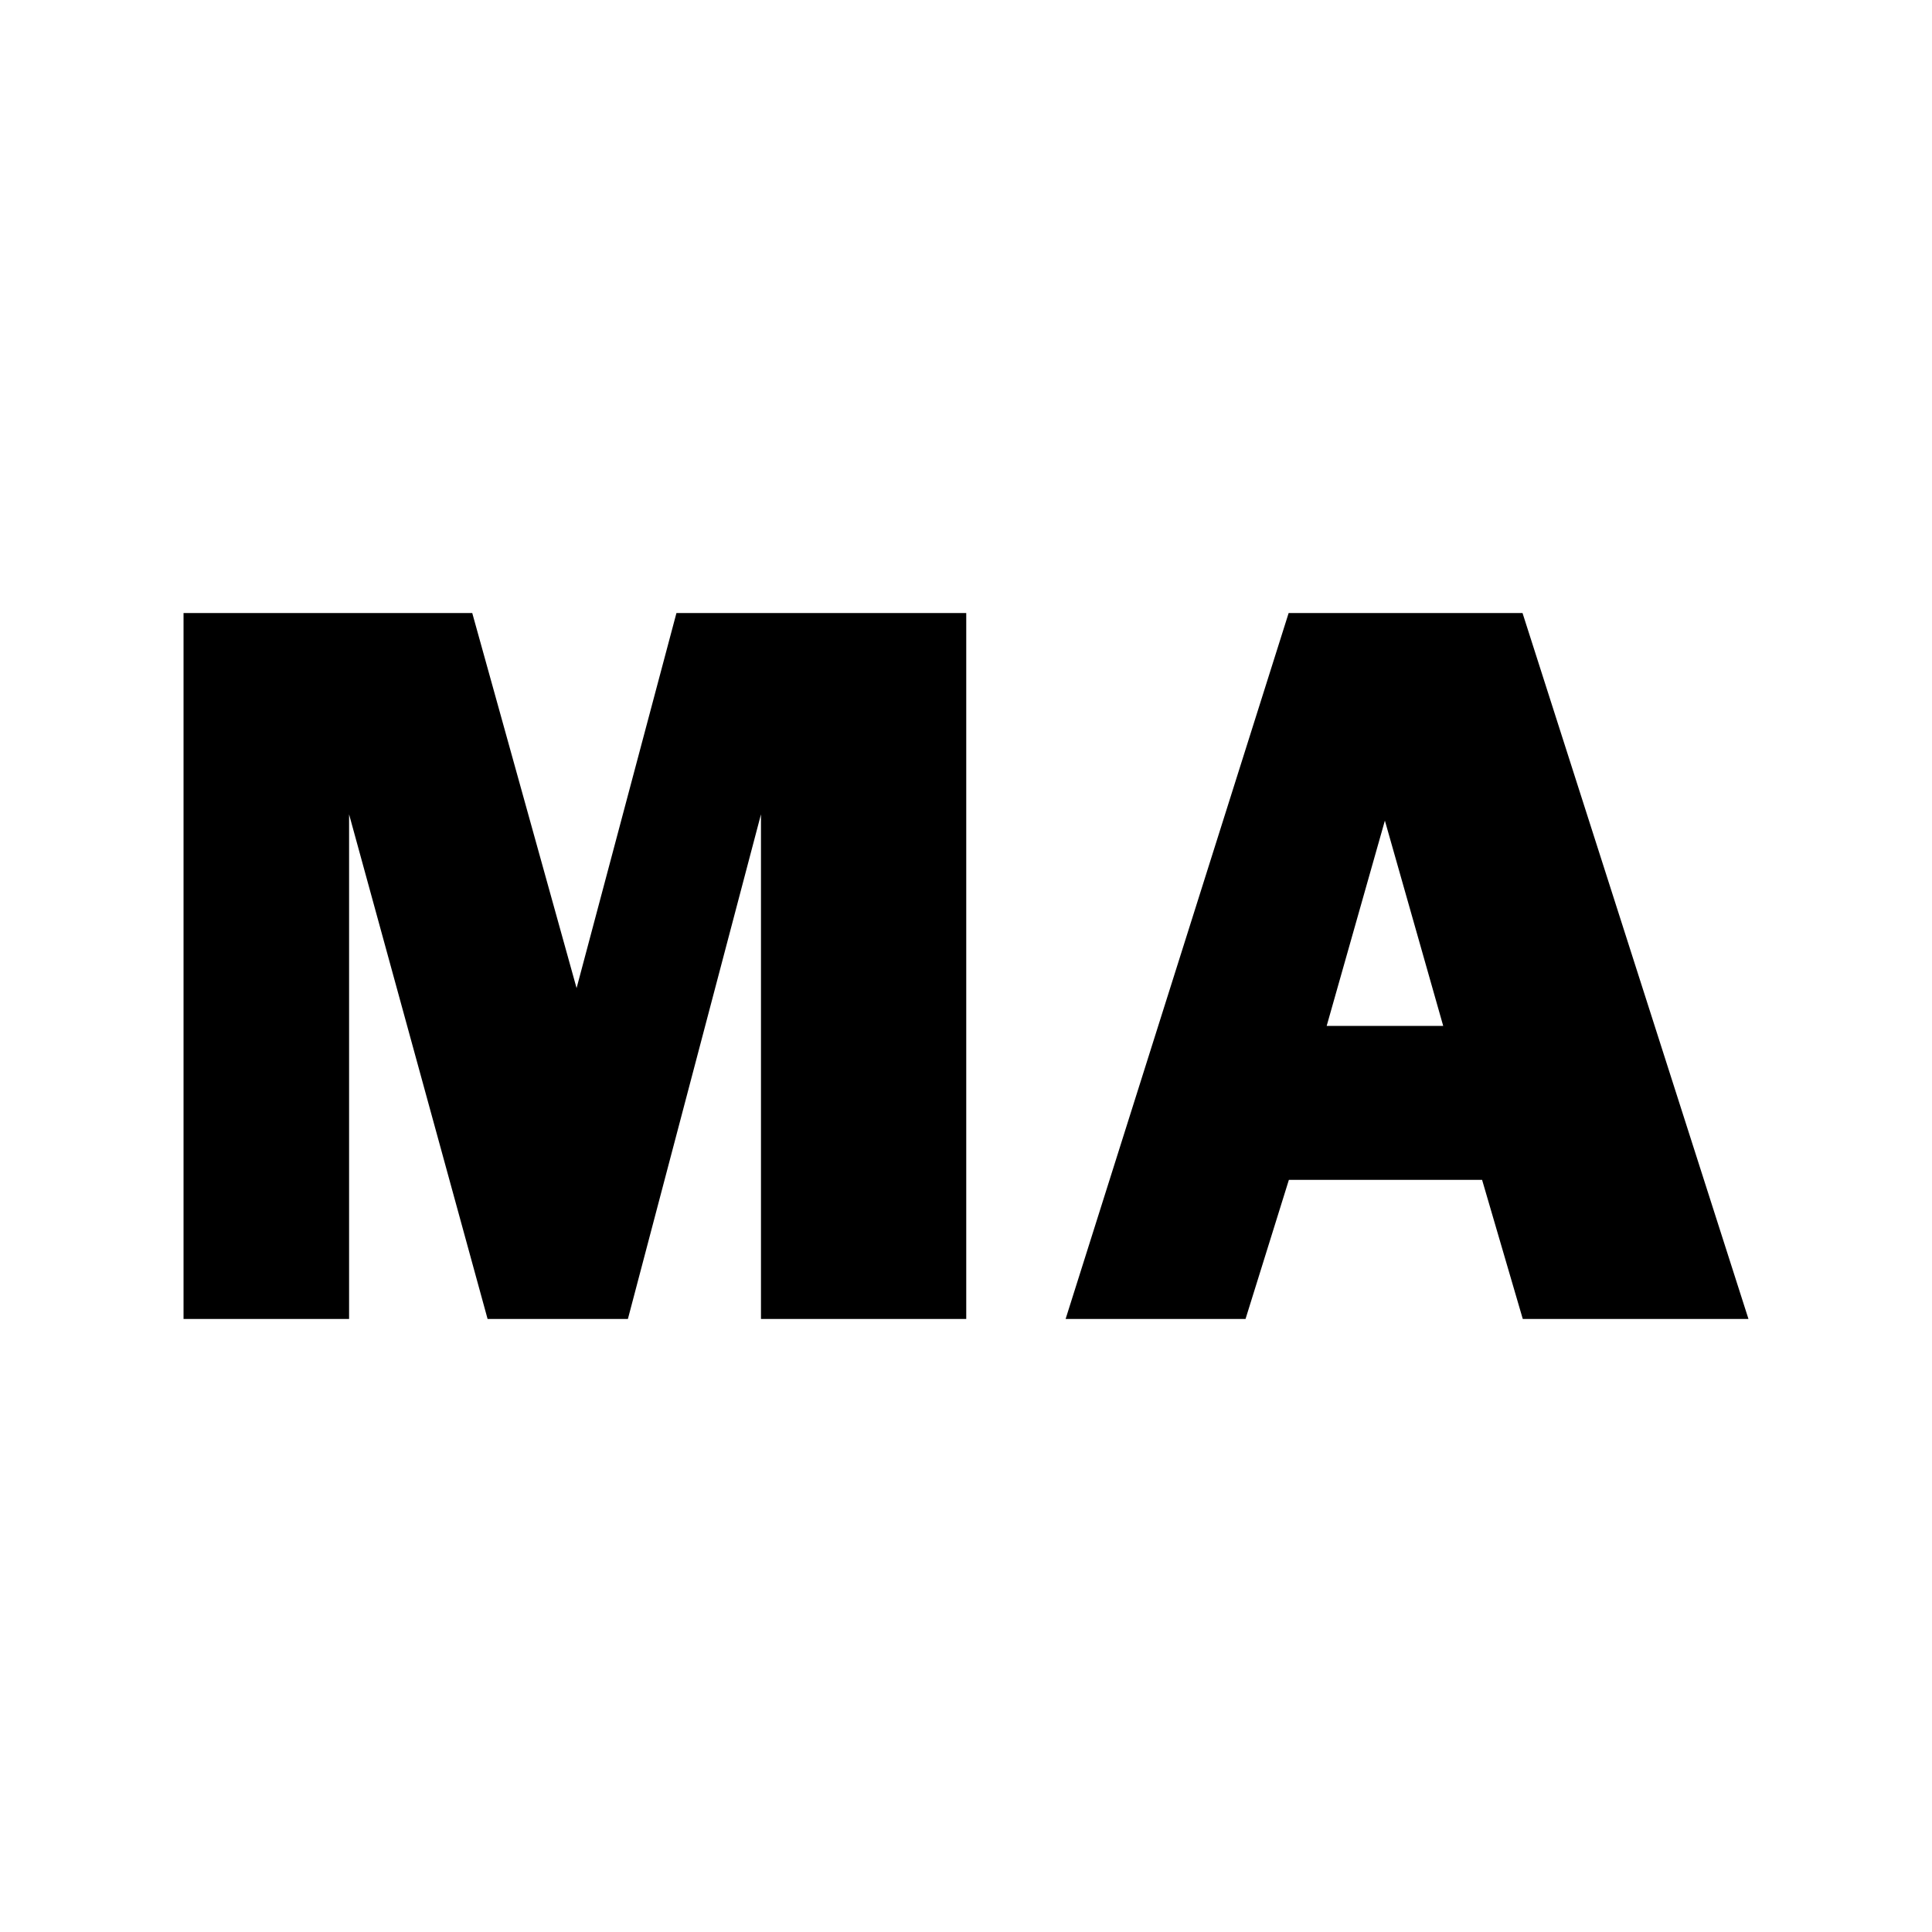 <svg xmlns="http://www.w3.org/2000/svg" xmlns:xlink="http://www.w3.org/1999/xlink" width="16" height="16" viewBox="0 0 16 16">
  <defs>
    <clipPath id="clip-path">
      <rect id="Rectangle_1816" data-name="Rectangle 1816" width="16" height="16" transform="translate(519 -1518)" fill="#fff"/>
    </clipPath>
  </defs>
  <g id="Mask_Group_122" data-name="Mask Group 122" transform="translate(-519 1518)" clip-path="url(#clip-path)">
    <g id="Layer_2" data-name="Layer 2" transform="translate(337.357 -1513.499)">
      <g id="Layer_1" data-name="Layer 1" transform="translate(183.163 0.576)">
        <path id="Path_98" data-name="Path 98" d="M6.652.6V6.446h-1.7V2.267L3.85,6.446H2.688L1.541,2.267V6.446H.17V.6H2.561l.864,3.106L4.252.6Z" transform="translate(-0.17 -0.6)"/>
        <path id="Path_103" data-name="Path 103" d="M243.463,6.446l-.337-1.152h-1.6l-.359,1.152h-1.49L241.524.6h1.937l1.871,5.846Zm-1.624-2.427h.965l-.483-1.7Z" transform="translate(-232.372 -0.6)"/>
      </g>
    </g>
  </g>
</svg>
